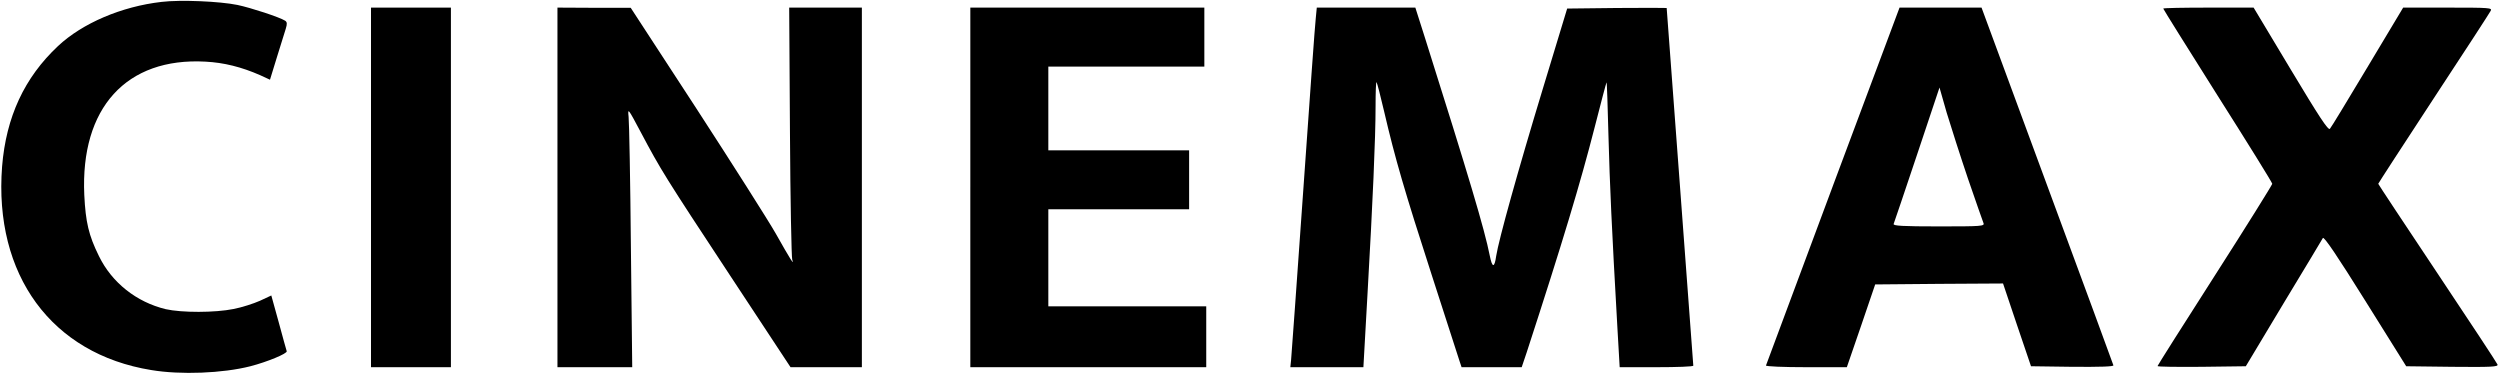 <svg version="1.0" xmlns="http://www.w3.org/2000/svg" viewBox="0 0 1314 197"
 preserveAspectRatio="xMidYMid meet">
<g transform="translate(0,197) scale(0.1,-0.1)"
fill="#000000" stroke="none">
<path d="M849 1960 c-210 -24 -416 -112 -544 -232 -177 -166 -273 -373 -294
-633 -44 -570 260 -985 784 -1070 155 -26 376 -17 521 20 89 23 195 67 191 79
-2 6 -21 74 -42 152 l-39 141 -60 -28 c-34 -15 -96 -35 -138 -43 -98 -20 -273
-20 -357 -1 -153 37 -283 139 -351 279 -54 109 -70 179 -77 321 -21 458 221
724 637 701 97 -5 189 -28 287 -71 l52 -24 36 117 c20 64 41 132 47 151 8 26
7 35 -3 42 -30 19 -180 68 -251 83 -93 19 -299 28 -399 16z"/>
<path d="M1950 985 l0 -945 210 0 210 0 0 945 0 945 -210 0 -210 0 0 -945z"/>
<path d="M2930 985 l0 -945 196 0 197 0 -7 633 c-3 347 -9 655 -12 682 -5 49
-4 48 64 -80 105 -198 126 -232 468 -751 l319 -484 188 0 187 0 0 945 0 945
-191 0 -191 0 4 -652 c2 -359 8 -662 12 -673 12 -33 -8 -2 -87 138 -40 70
-228 366 -417 657 l-345 529 -192 0 -193 1 0 -945z"/>
<path d="M5100 985 l0 -945 620 0 620 0 0 160 0 160 -415 0 -415 0 0 255 0
255 370 0 370 0 0 155 0 155 -370 0 -370 0 0 220 0 220 410 0 410 0 0 155 0
155 -615 0 -615 0 0 -945z"/>
<path d="M6916 1878 c-4 -29 -33 -438 -66 -908 -33 -470 -62 -872 -64 -892
l-4 -38 192 0 192 0 22 392 c27 476 42 809 42 982 0 71 2 127 5 124 3 -3 21
-72 40 -154 58 -249 108 -420 250 -859 75 -231 141 -435 146 -452 l11 -33 158
0 158 0 26 77 c190 583 283 893 357 1182 33 129 61 236 63 238 2 2 6 -124 10
-279 7 -262 17 -481 47 -1010 l12 -208 194 0 c106 0 193 3 193 8 0 4 -32 428
-70 942 -38 514 -70 936 -70 938 0 1 -118 1 -261 0 l-262 -3 -129 -425 c-130
-428 -231 -791 -244 -875 -9 -65 -21 -64 -34 2 -27 137 -110 415 -341 1146
l-50 157 -259 0 -259 0 -5 -52z"/>
<path d="M9634 994 c-192 -515 -350 -940 -352 -945 -2 -5 92 -9 211 -9 l214 0
75 218 74 217 336 3 336 2 73 -217 74 -218 218 -3 c145 -1 218 1 215 8 -1 5
-158 431 -348 945 l-345 935 -216 0 -215 0 -350 -936z m710 36 c41 -118 77
-223 81 -232 7 -17 -8 -18 -235 -18 -189 0 -241 3 -237 13 3 6 58 171 123 364
l118 353 38 -133 c22 -72 72 -229 112 -347z"/>
<path d="M11370 1925 c0 -3 129 -209 286 -458 158 -249 287 -457 287 -463 0
-5 -135 -222 -301 -481 -166 -259 -302 -474 -302 -477 0 -4 104 -5 232 -4
l232 3 198 330 c110 182 203 336 207 344 6 9 75 -93 223 -330 l215 -344 243
-3 c206 -2 241 0 237 12 -3 8 -145 224 -316 480 -171 256 -311 468 -311 470 0
2 131 204 291 448 160 243 295 451 300 461 9 16 -5 17 -225 17 l-235 0 -187
-312 c-103 -172 -192 -319 -198 -325 -9 -10 -57 64 -206 312 l-195 325 -237 0
c-131 0 -238 -2 -238 -5z"/>
</g>
</svg>
